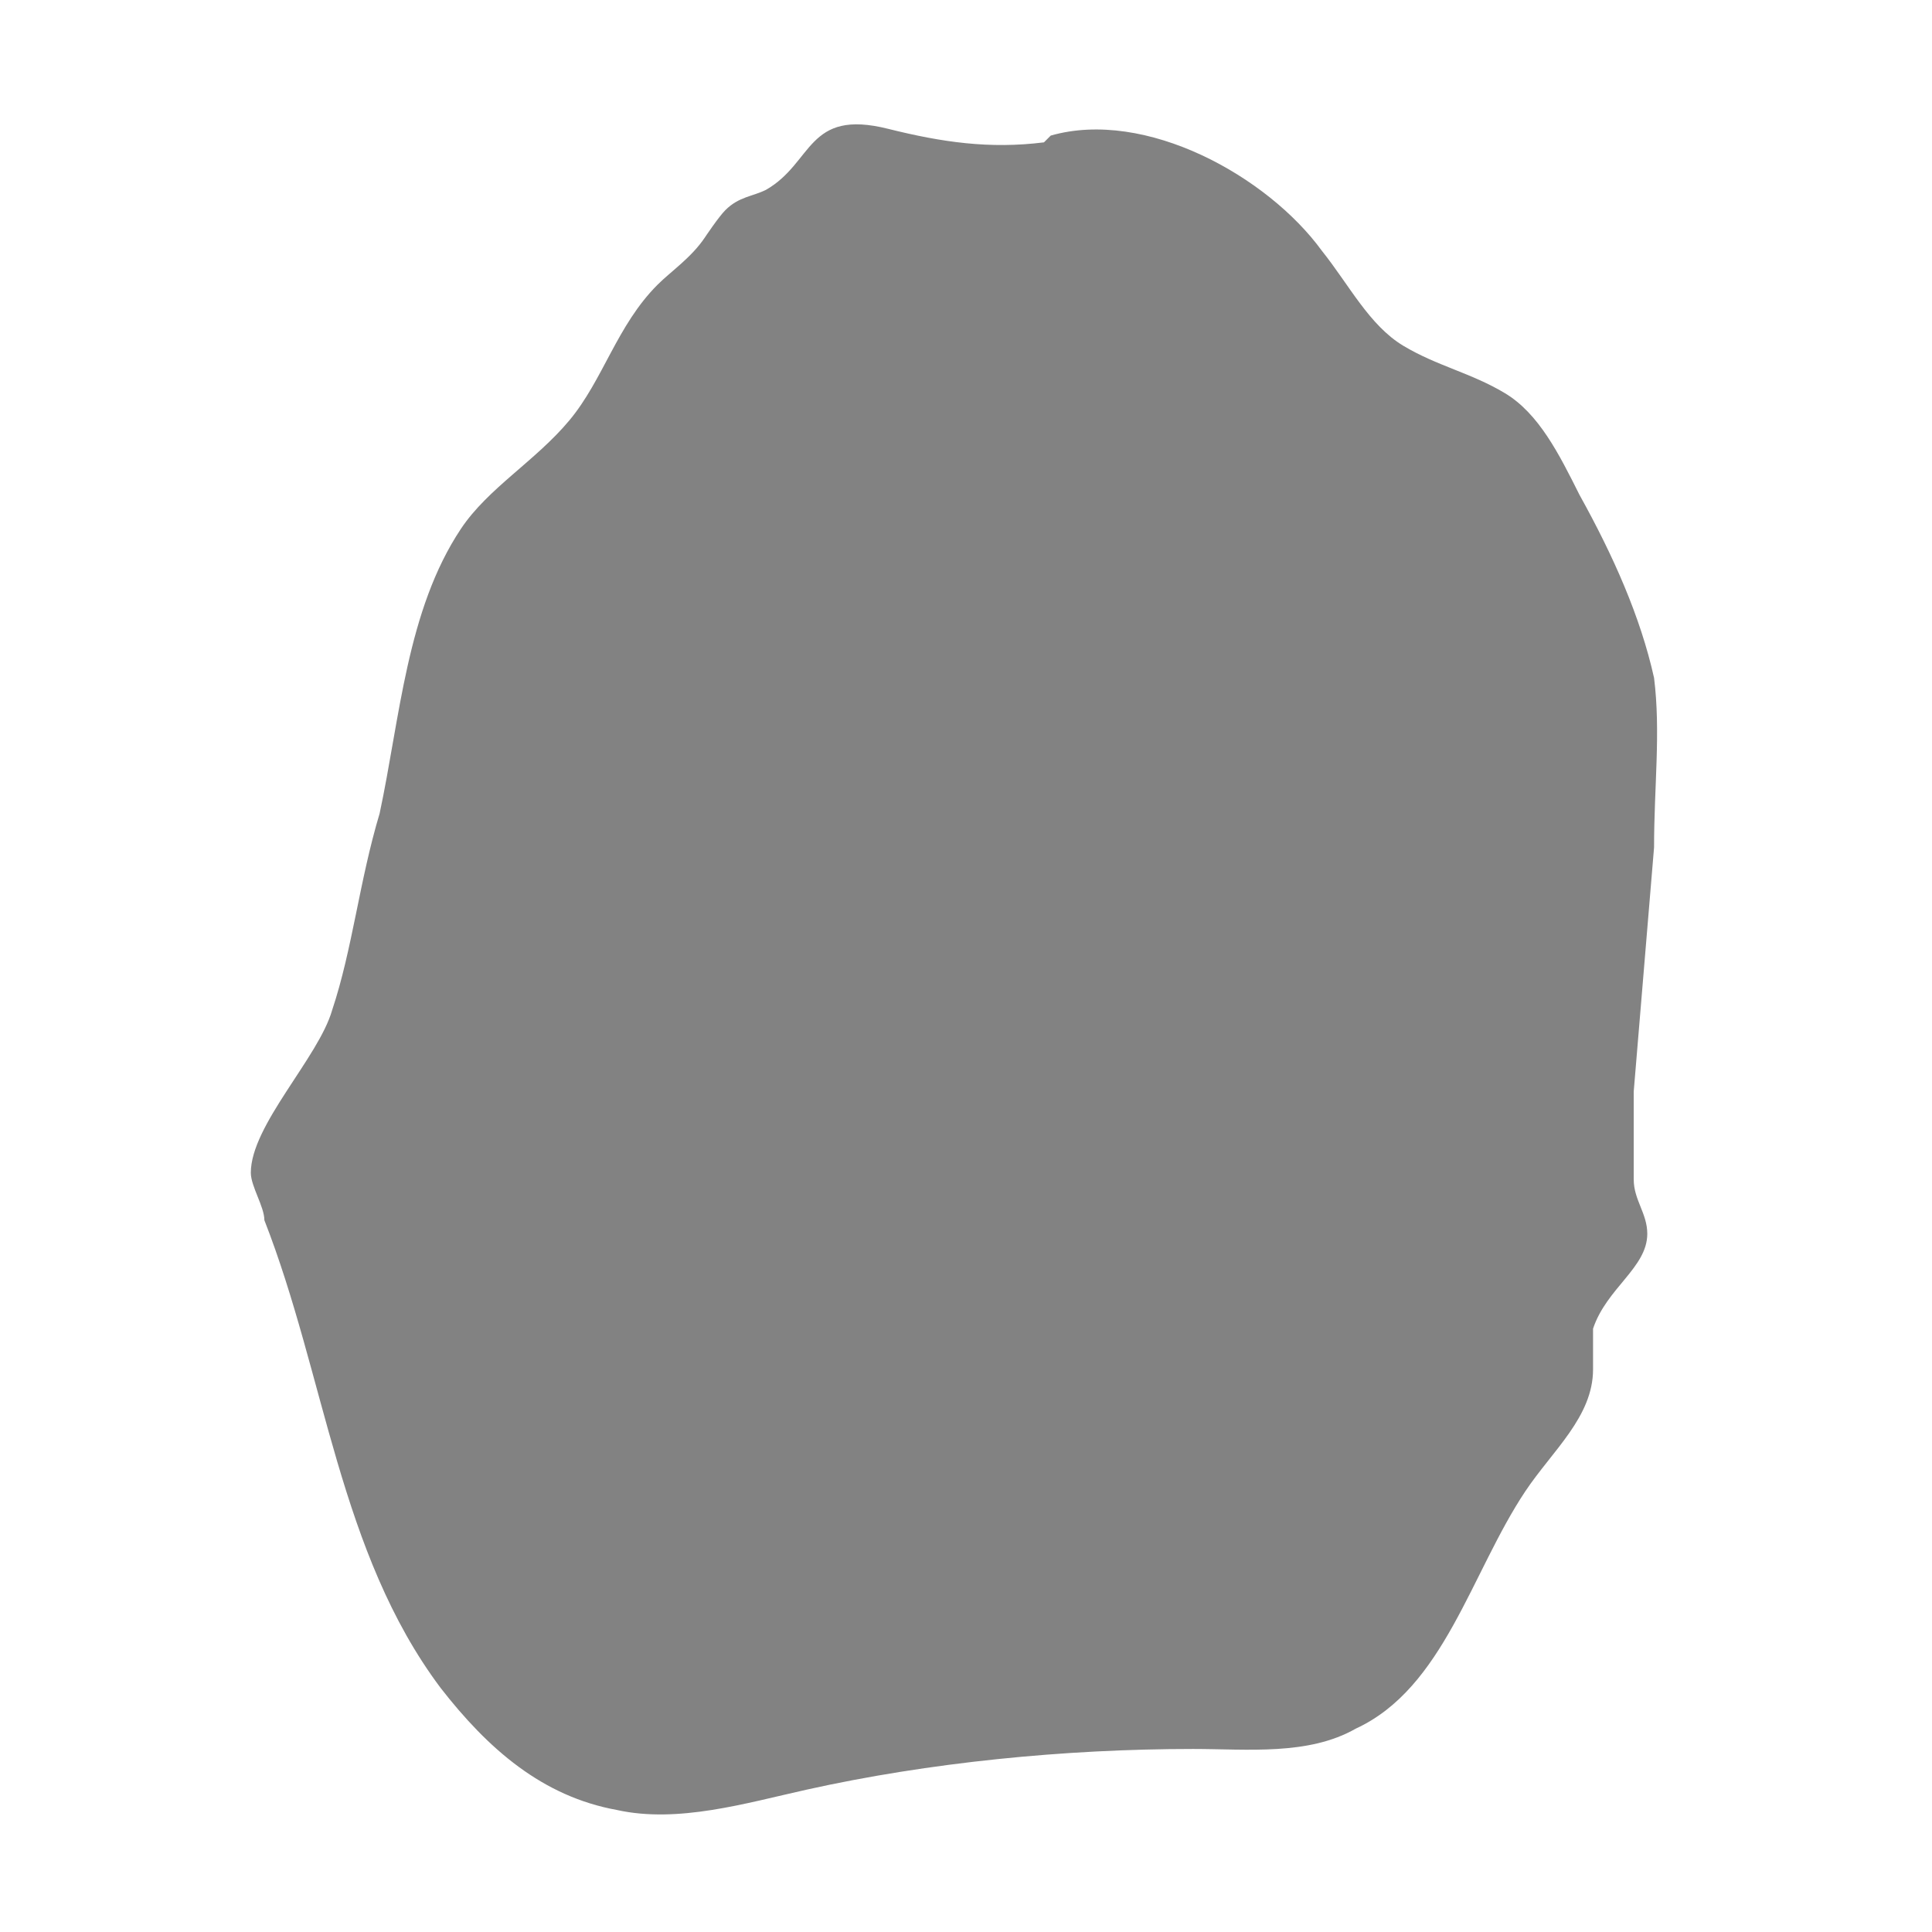 <svg xmlns="http://www.w3.org/2000/svg" id="Layer_2" viewBox="0 0 28.5 28.5"><defs><style>      .st0 {        fill: #828282;      }      .st1 {        fill: #212121;        fill-opacity: 0;      }    </style></defs><g id="Layer_1-2"><g><rect class="st1" width="28.5" height="28.5"></rect><path class="st0" d="M15.5,2c1.4-.4,3.2.6,4,1.7.4.5.7,1.1,1.2,1.4.5.3,1,.4,1.5.7.5.3.8.9,1.1,1.5.5.9.9,1.8,1.1,2.7.1.8,0,1.6,0,2.5-.1,1.2-.2,2.4-.3,3.6v1.3c0,.3.2.5.2.8,0,.5-.6.8-.8,1.4v.6c0,.7-.6,1.2-1,1.8-.8,1.2-1.2,2.9-2.5,3.5-.7.4-1.6.3-2.4.3-1.9,0-3.9.2-5.7.6-.9.2-1.9.5-2.8.3-1.1-.2-1.9-.9-2.6-1.8-1.5-2-1.7-4.6-2.6-6.9,0-.2-.2-.5-.2-.7,0-.7,1-1.7,1.2-2.4.3-.9.4-1.9.7-2.9.3-1.4.4-3,1.2-4.2.4-.6,1.1-1,1.6-1.6.5-.6.7-1.4,1.3-2,.2-.2.5-.4.7-.7,0,0,.2-.3.3-.4.2-.2.4-.2.6-.3.7-.4.6-1.2,1.8-.9.8.2,1.5.3,2.3.2"></path></g></g></svg>